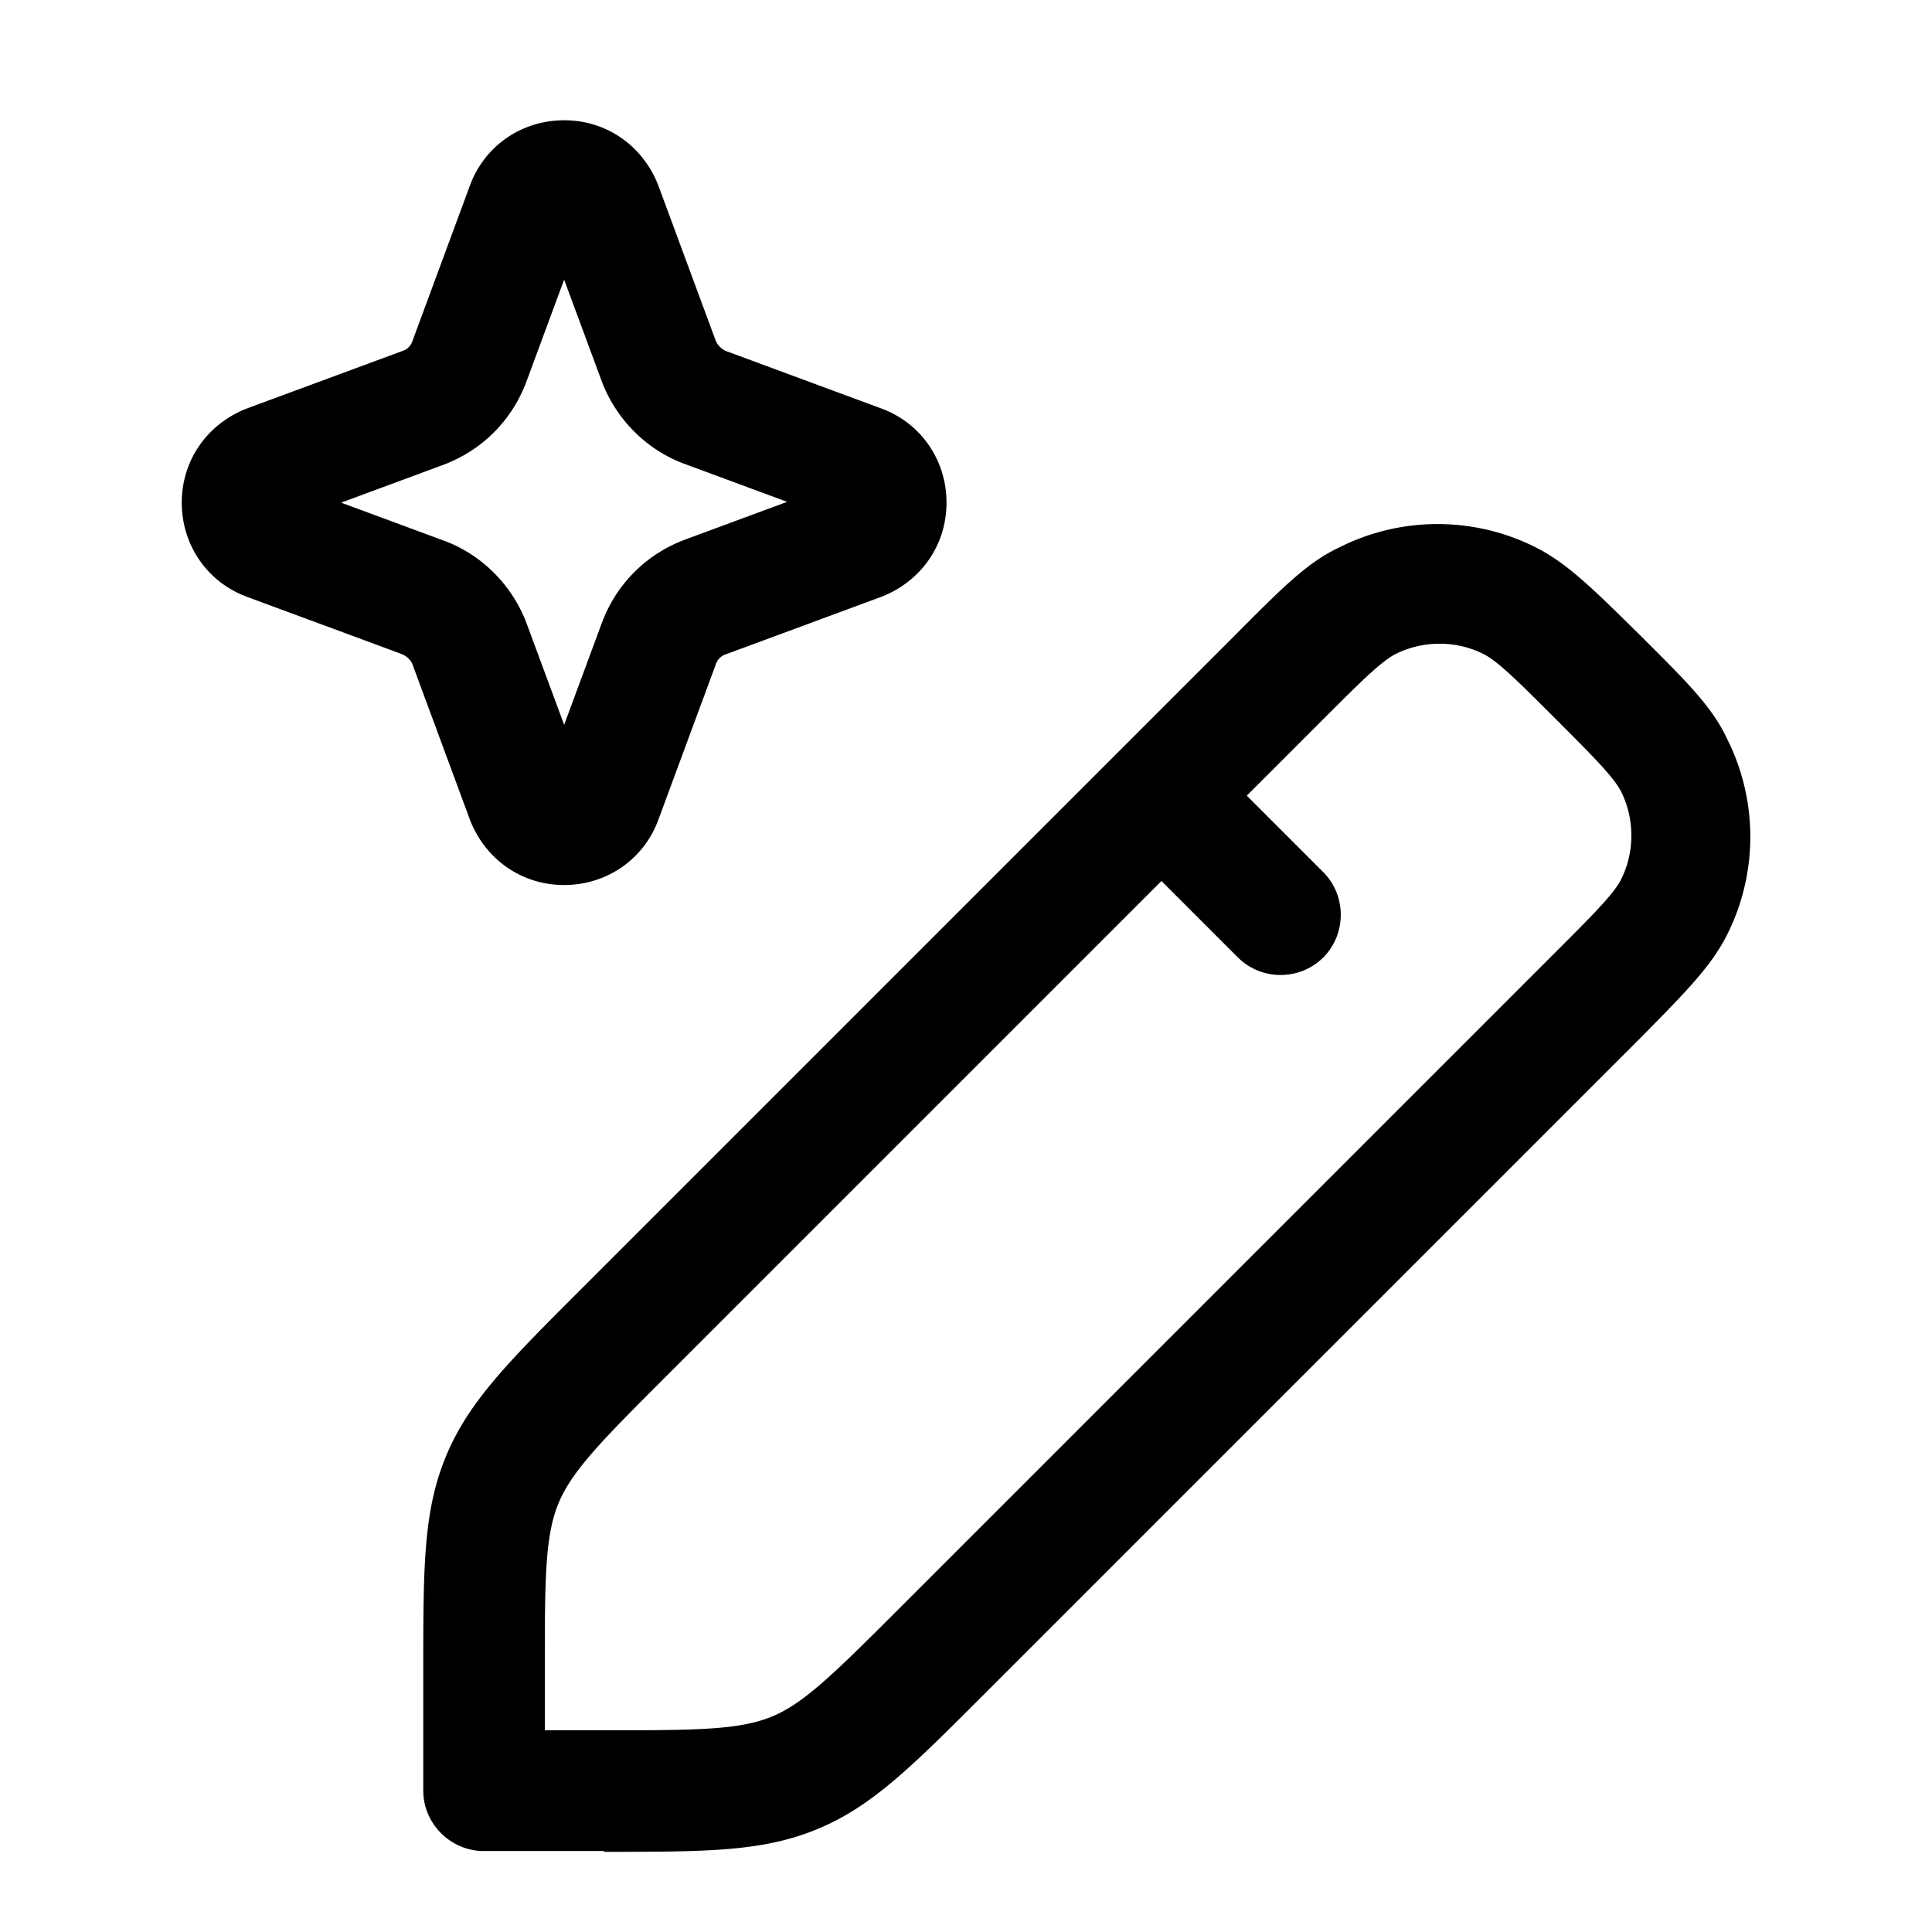 <svg xmlns="http://www.w3.org/2000/svg" width="1em" height="1em" viewBox="0 0 24 24"><!--Icon from Huge Icons by Hugeicons - undefined--><path fill="currentColor" d="M5.838 10.184c.19.49.64.81 1.17.81s.99-.32 1.17-.81l.71-1.92c.02-.07.07-.12.14-.14l1.92-.71c.49-.19.81-.64.81-1.17s-.32-.99-.81-1.17l-1.92-.71a.24.24 0 0 1-.14-.14l-.71-1.92c-.19-.49-.64-.81-1.17-.81s-.99.32-1.17.81l-.71 1.92c-.02.07-.07.12-.14.14l-1.92.71c-.49.19-.81.64-.81 1.17s.32.99.81 1.17l1.92.71c.07.03.12.08.14.14zm-.33-3.47l-1.27-.47l1.27-.47c.48-.18.85-.55 1.03-1.03l.47-1.27l.47 1.27c.18.47.56.85 1.03 1.02l1.27.47l-1.27.47c-.48.18-.85.55-1.03 1.03l-.47 1.27l-.47-1.27c-.18-.47-.56-.85-1.03-1.02m-.25 15.53c0 .41.34.75.75.75h1.5l-.01.01c1.27 0 1.97 0 2.65-.28s1.17-.77 2.07-1.67l8.15-8.15l.046-.046c.541-.55.85-.864 1.044-1.253c.38-.76.38-1.66 0-2.42c-.182-.393-.483-.694-1.018-1.228l-.072-.072l-.047-.046c-.55-.542-.864-.85-1.253-1.044c-.76-.38-1.66-.38-2.42 0c-.393.182-.694.483-1.228 1.017l-.072.073l-1.48 1.48l-6.66 6.66c-.89.89-1.39 1.39-1.67 2.07s-.28 1.38-.28 2.65zm1.51-.75v-.74c0-1.12 0-1.67.17-2.08s.56-.8 1.35-1.59l6.14-6.14l.95.95c.29.29.77.29 1.06 0s.29-.77 0-1.06l-.95-.95l.95-.95c.45-.45.72-.72.9-.81c.34-.17.75-.17 1.09 0c.18.09.45.36.9.81s.72.72.81.9c.17.34.17.75 0 1.09c-.09.18-.36.45-.81.9l-8.15 8.15c-.84.84-1.2 1.19-1.59 1.35c-.41.17-.97.17-2.08.17z" color="currentColor"/></svg>